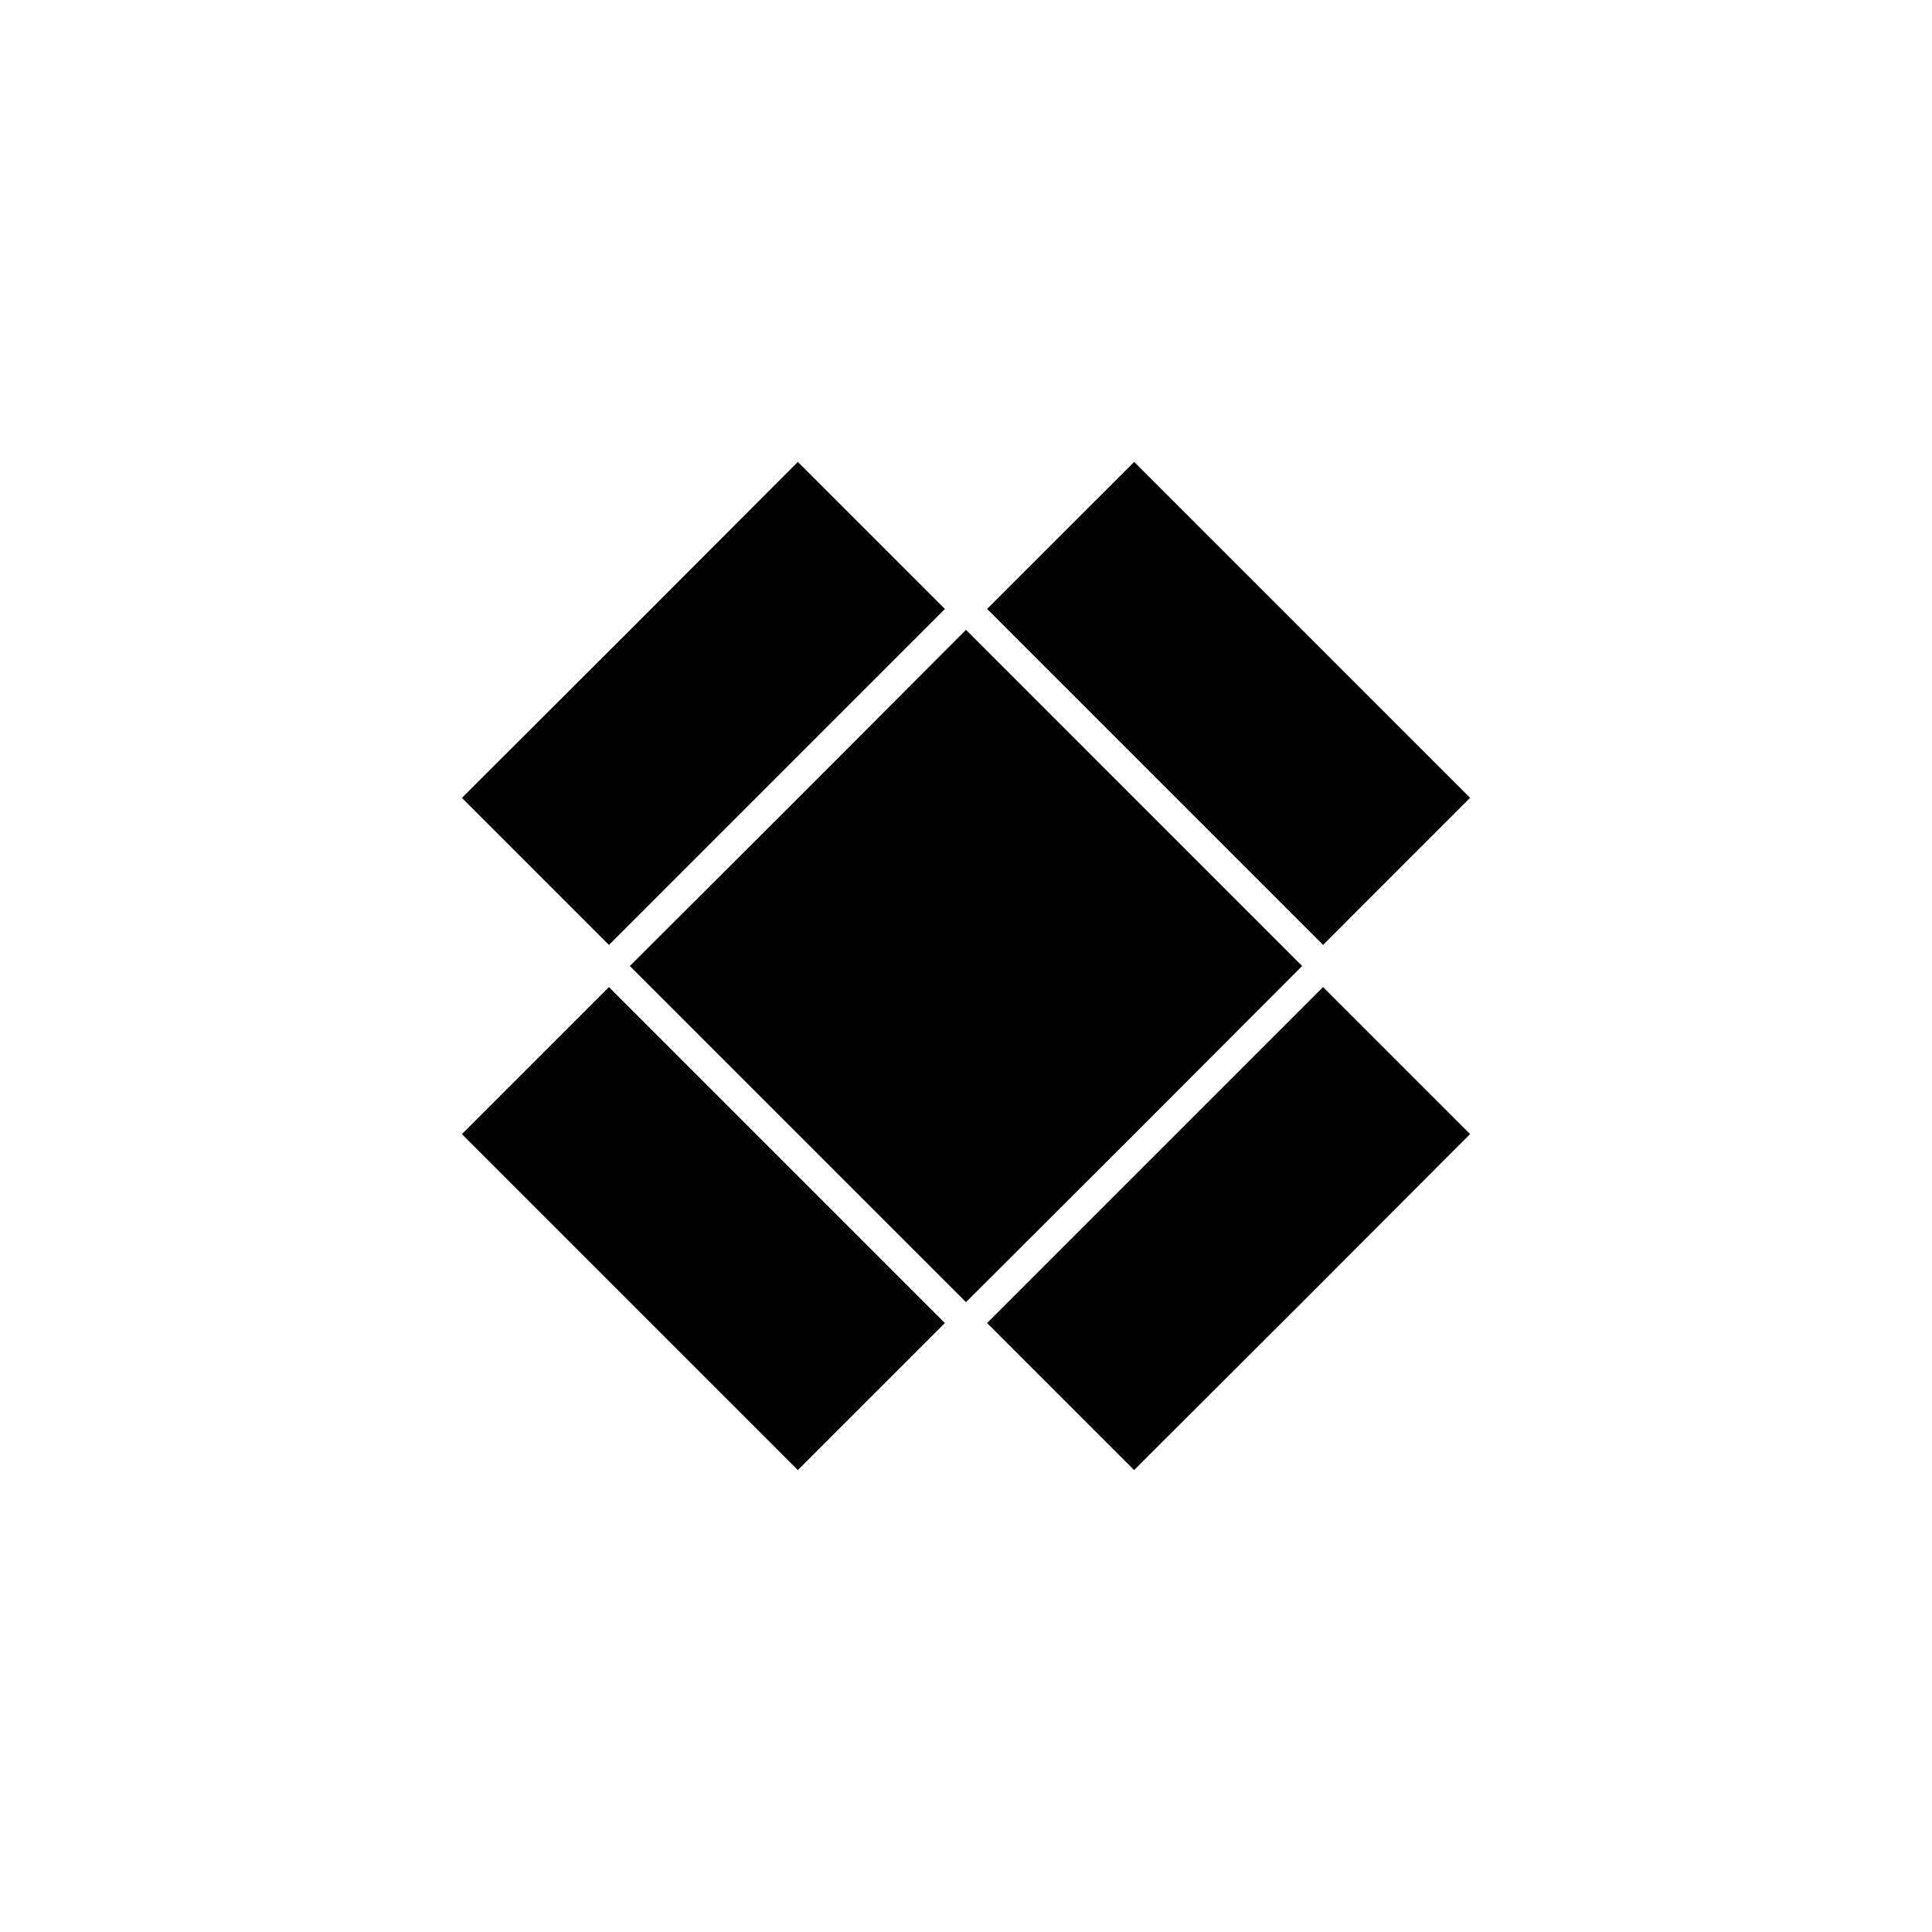<?xml version="1.0" encoding="UTF-8"?>
<!-- Uploaded to: SVG Repo, www.svgrepo.com, Generator: SVG Repo Mixer Tools -->
<svg fill="#000000" width="800px" height="800px" version="1.1" viewBox="144 144 512 512" xmlns="http://www.w3.org/2000/svg">
 <g>
  <path d="m533.59 355.44-38.965 38.969-89.035-89.035 38.969-38.965 7.637 7.637 73.758 73.762z"/>
  <path d="m394.41 305.38-89.035 89.035-38.965-38.969 7.637-7.633 36.918-36.844 36.844-36.918 7.633-7.637z"/>
  <path d="m533.59 444.55-7.637 7.637-36.84 36.918-36.918 36.84-7.637 7.637-38.969-38.965 89.035-89.035z"/>
  <path d="m394.41 494.62-38.969 38.965-7.633-7.637-73.762-73.758-7.637-7.637 38.965-38.969z"/>
  <path d="m489.03 400-44.477 44.555-44.555 44.477-89.035-89.031 44.559-44.477 44.477-44.559z"/>
  <path d="m489.03 400-44.477 44.555-44.555 44.477-89.035-89.031 44.559-44.477 44.477-44.559z"/>
 </g>
</svg>